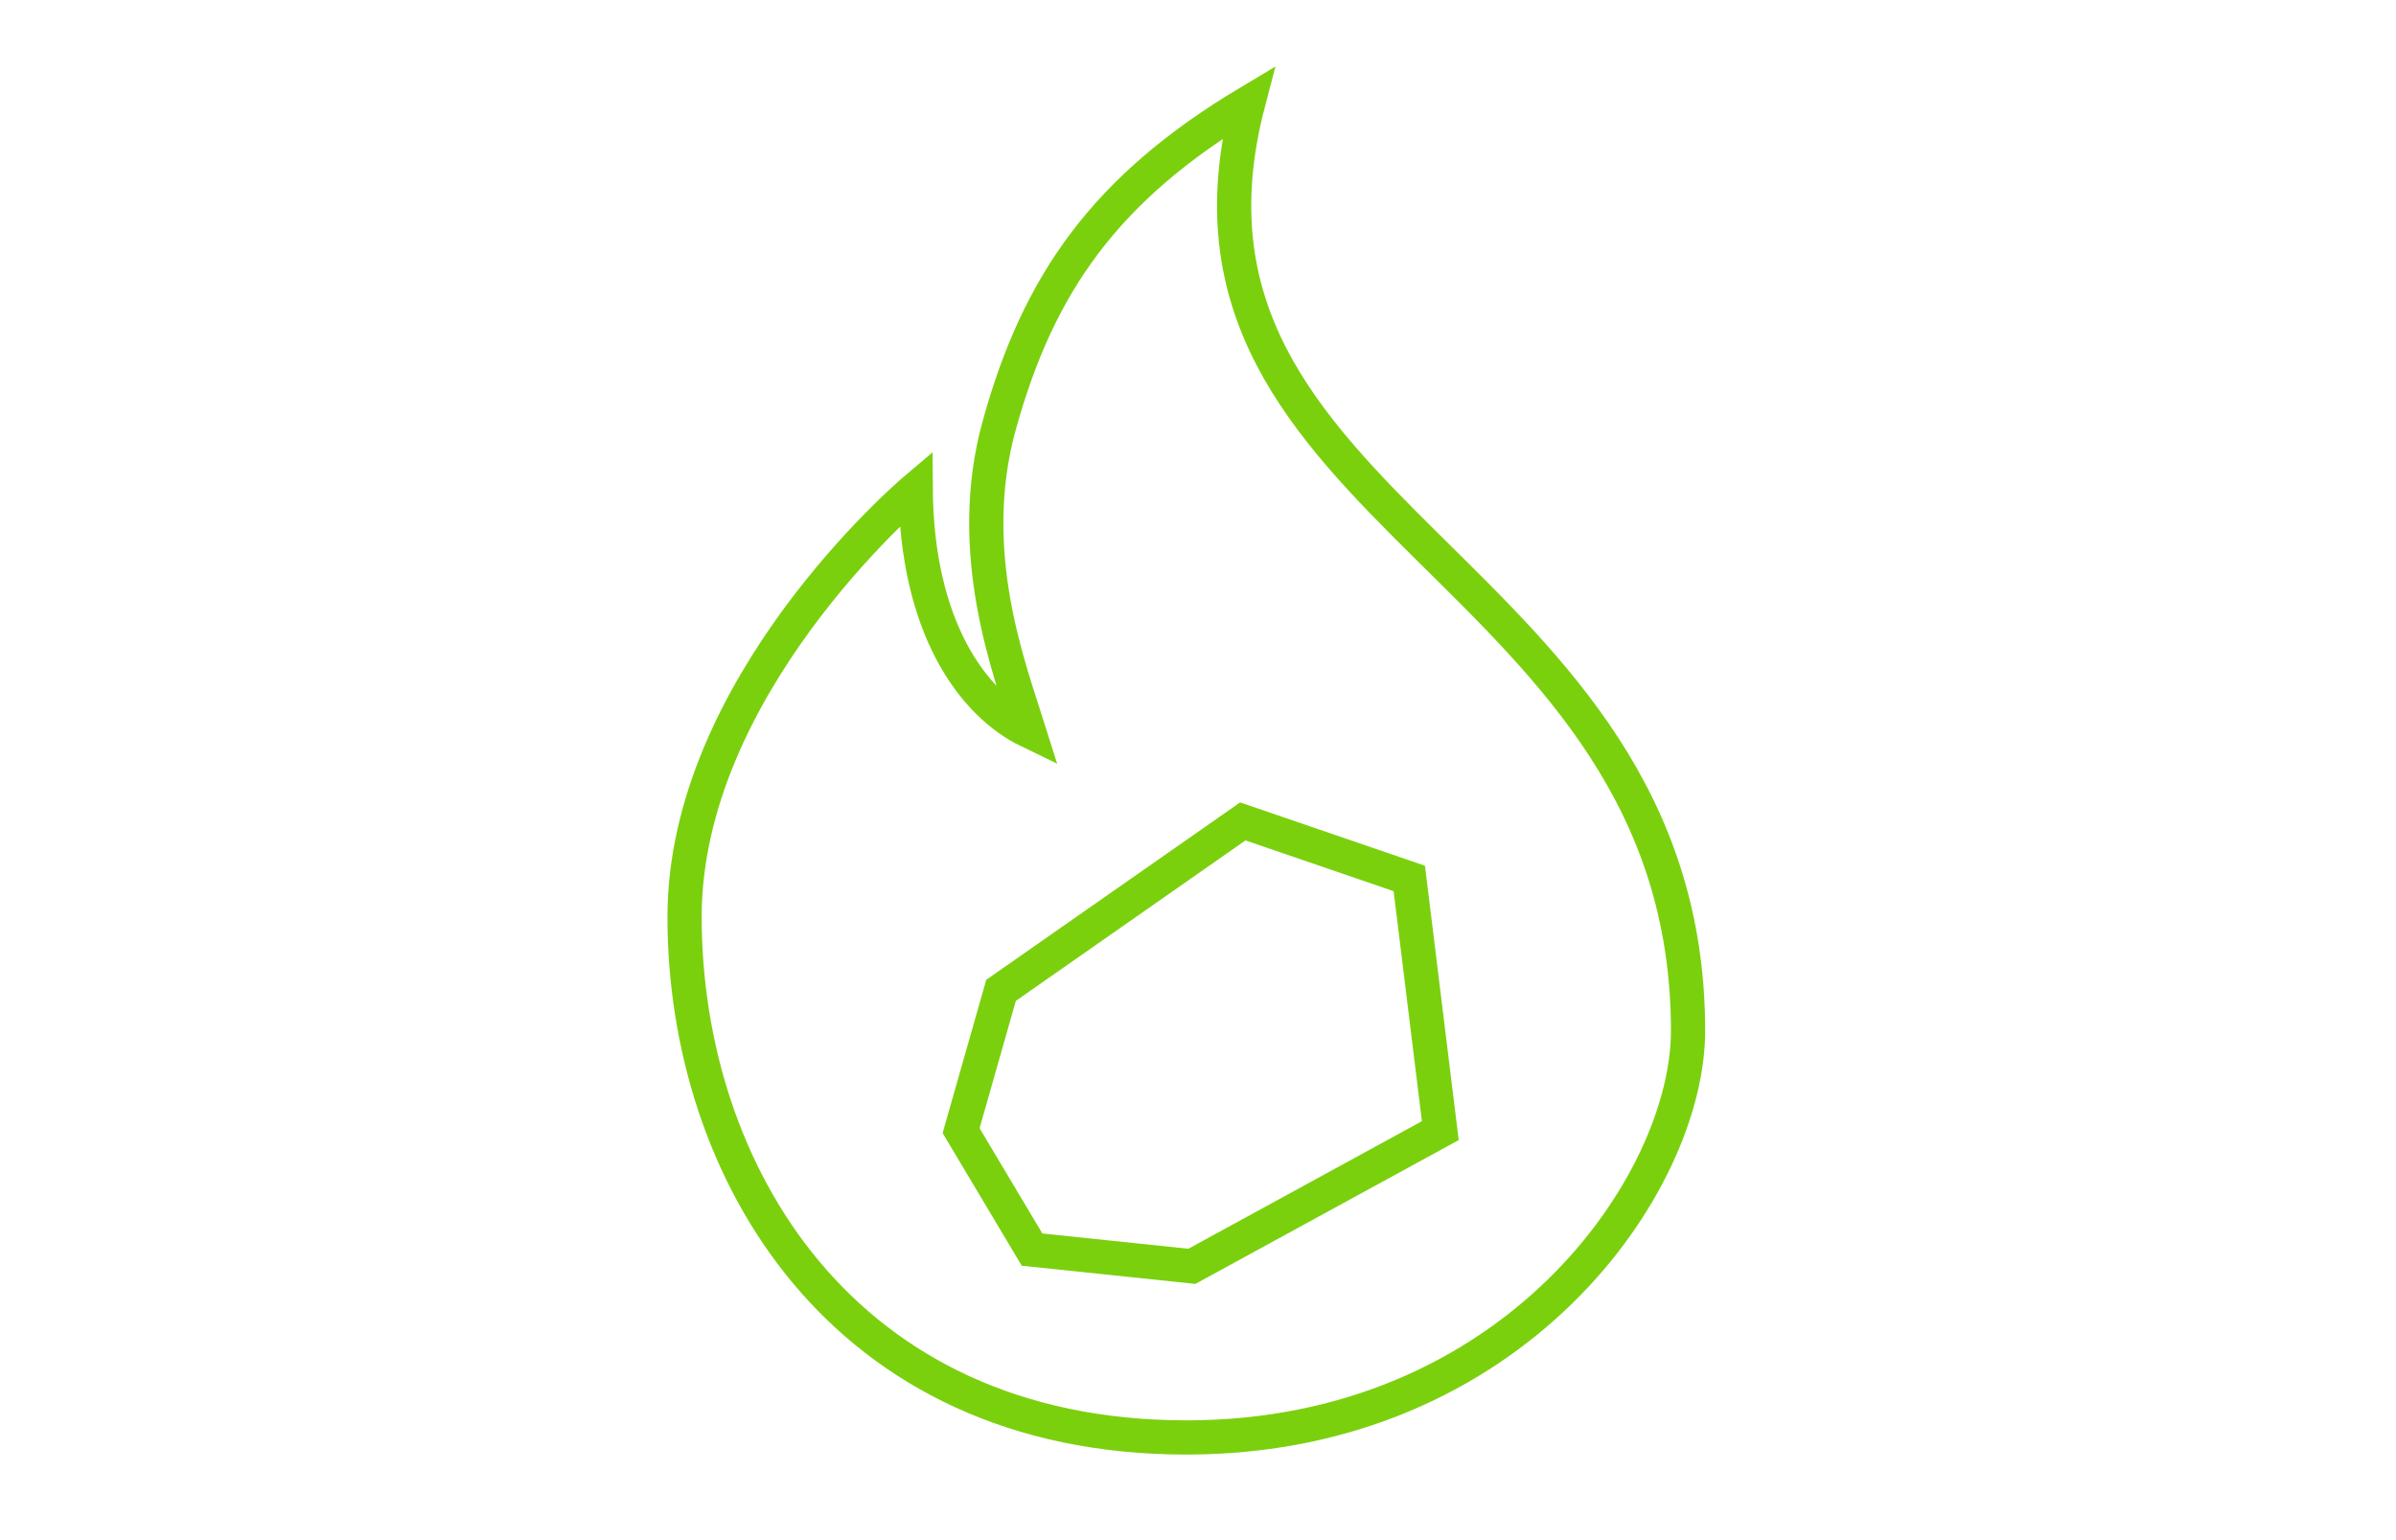 <svg width="70" height="45" viewBox="0 0 70 45" fill="none" xmlns="http://www.w3.org/2000/svg">
<path d="M30.063 21.362C29.511 19.603 28.153 16.145 29.2 12.403C30.338 8.299 32.283 5.505 36.469 3C33.309 15.072 49.317 16.507 49.317 30.118C49.317 34.597 44.217 42 34.658 42C24.579 42 20 34.197 20 26.79C20 20.086 26.527 14.477 26.752 14.287C26.782 18.284 28.39 20.556 30.063 21.362Z" stroke="#7BD00E" stroke-miterlimit="10"/>
<path d="M28.079 33.035L30.152 36.511L34.821 37L42.079 33.035L41.173 25.667L36.309 24L29.246 28.936L28.079 33.035Z" stroke="#7BD00E" stroke-miterlimit="10"/>
</svg>
